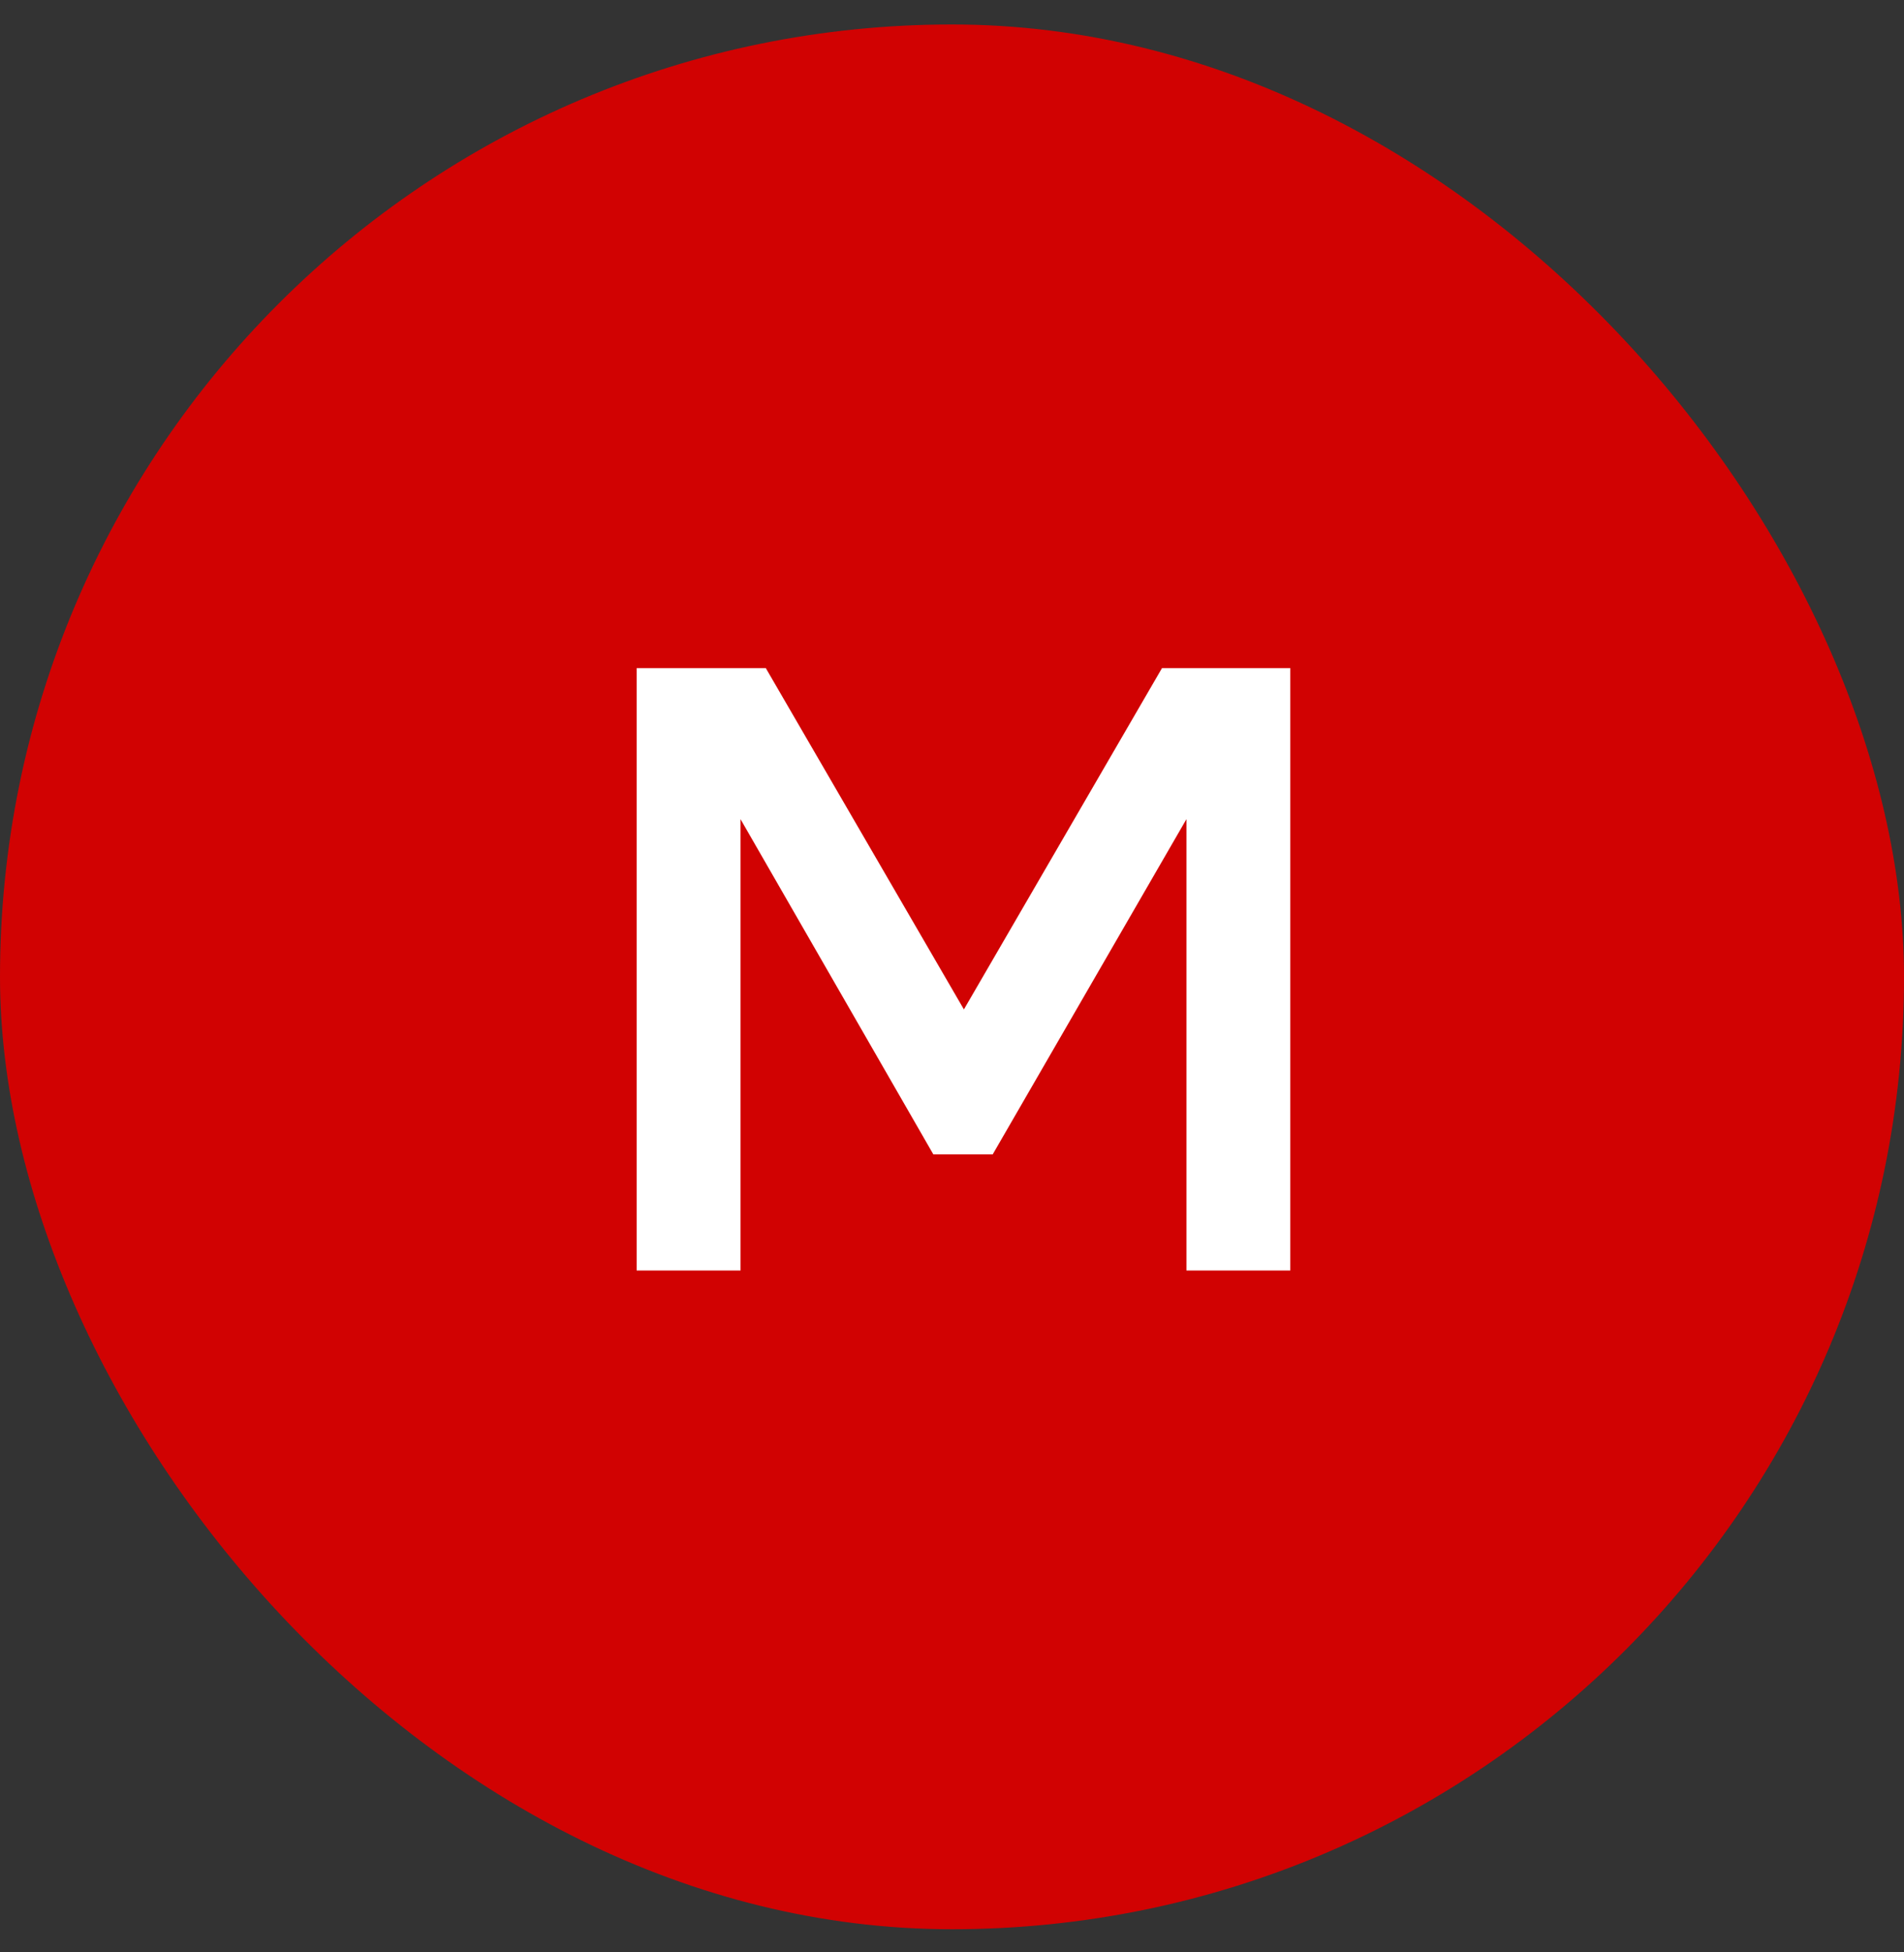 <svg width="40" height="41" viewBox="0 0 40 41" fill="none" xmlns="http://www.w3.org/2000/svg">
<rect x="0" y="0" width="40" height="41" fill="#333333" stroke="none"/>
<rect y="0.514" width="40" height="40" rx="20" fill="#D10202"/>
<path d="M13.375 26.68V14.03H16.088L20.25 21.198L24.412 14.03H27.107V26.68H24.925V17.202L20.855 24.242H19.608L15.557 17.202V26.68H13.375Z" fill="white"/>
</svg>
